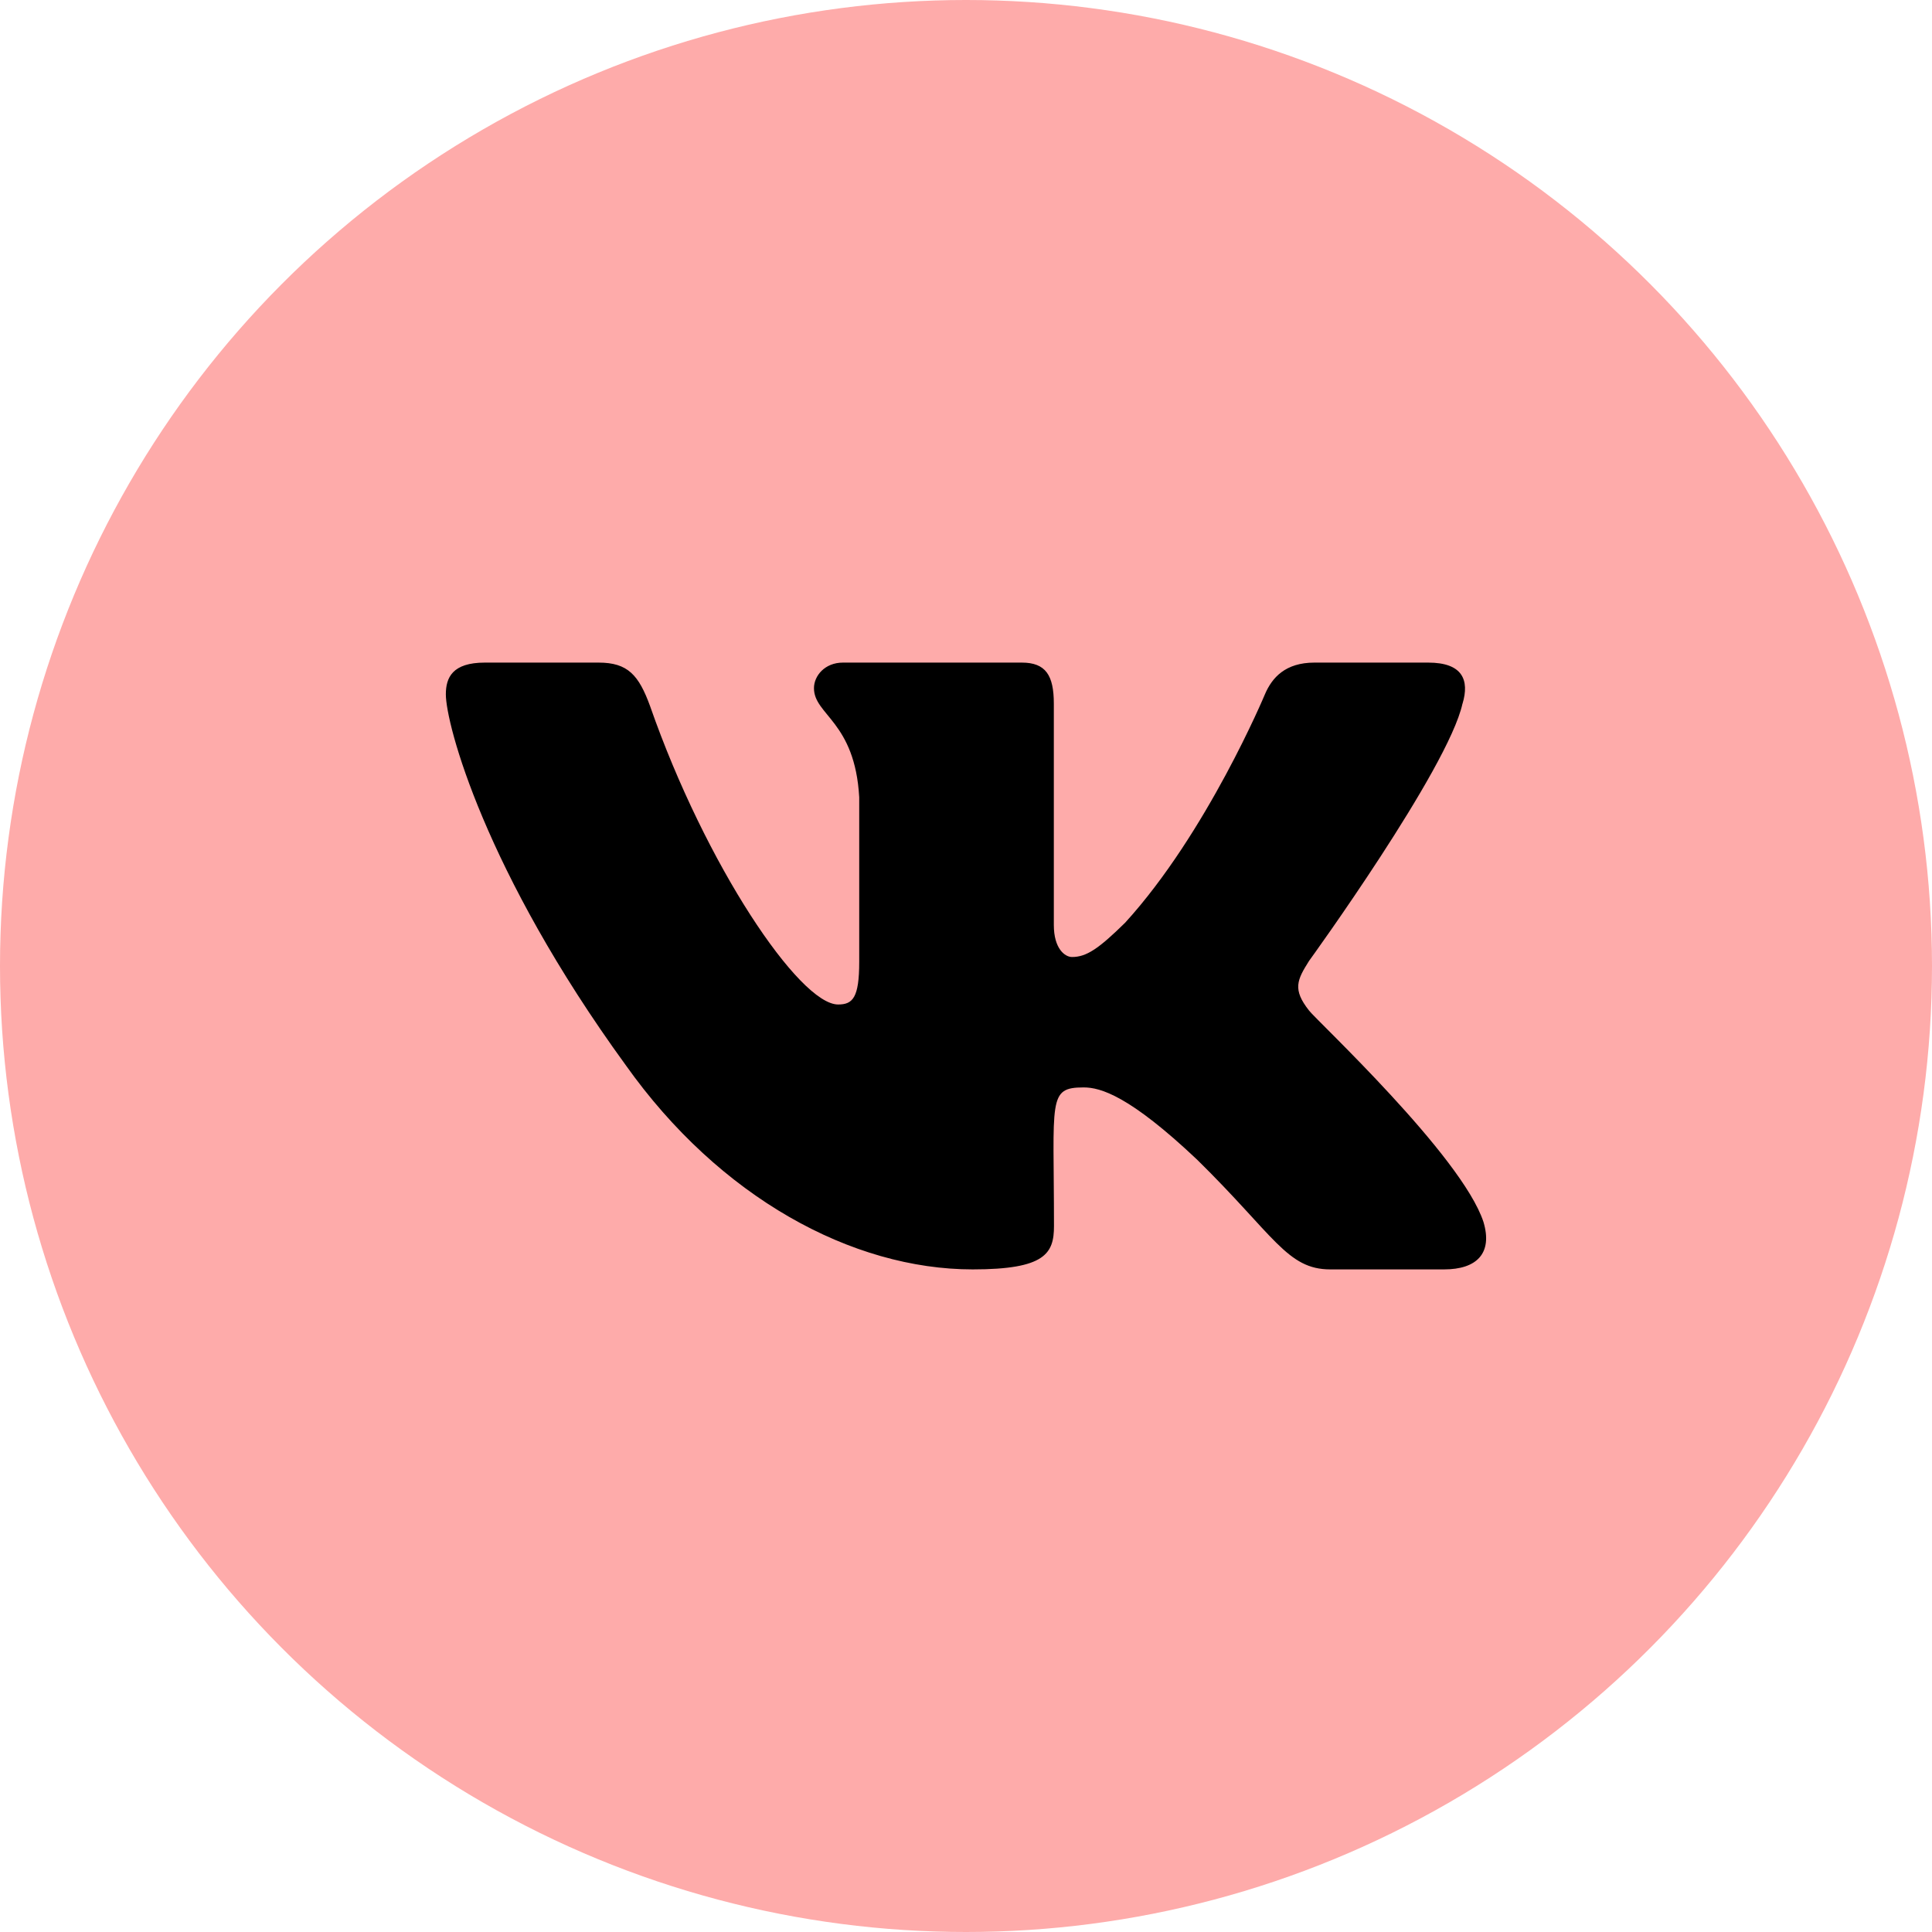 <?xml version="1.0" encoding="UTF-8"?> <svg xmlns="http://www.w3.org/2000/svg" width="26" height="26" viewBox="0 0 26 26" fill="none"><g clip-path="url(#clip0_152_43)"><circle cx="13" cy="13" r="13" fill="#FEABAA"></circle><g clip-path="url(#clip1_152_43)"><path d="M17.617 13.6C17.391 13.314 17.456 13.187 17.617 12.931C17.62 12.928 19.488 10.347 19.681 9.471L19.682 9.47C19.778 9.151 19.682 8.917 19.22 8.917H17.689C17.299 8.917 17.119 9.118 17.023 9.343C17.023 9.343 16.244 11.209 15.141 12.418C14.786 12.767 14.621 12.879 14.427 12.879C14.331 12.879 14.182 12.767 14.182 12.448V9.47C14.182 9.088 14.073 8.917 13.751 8.917H11.344C11.1 8.917 10.954 9.095 10.954 9.261C10.954 9.624 11.505 9.708 11.563 10.729V12.944C11.563 13.429 11.475 13.518 11.279 13.518C10.759 13.518 9.496 11.645 8.748 9.501C8.596 9.085 8.449 8.917 8.056 8.917H6.525C6.088 8.917 6 9.119 6 9.344C6 9.742 6.52 11.72 8.42 14.333C9.685 16.117 11.468 17.083 13.09 17.083C14.065 17.083 14.184 16.869 14.184 16.5C14.184 14.795 14.095 14.634 14.584 14.634C14.81 14.634 15.2 14.746 16.11 15.606C17.15 16.627 17.321 17.083 17.903 17.083H19.434C19.87 17.083 20.091 16.869 19.964 16.445C19.673 15.555 17.706 13.722 17.617 13.6Z" fill="black"></path></g></g><defs><clipPath id="clip0_152_43"><rect width="26" height="26" fill="white"></rect></clipPath><clipPath id="clip1_152_43"><rect width="14" height="14" fill="white" transform="translate(6 6)"></rect></clipPath></defs></svg> 